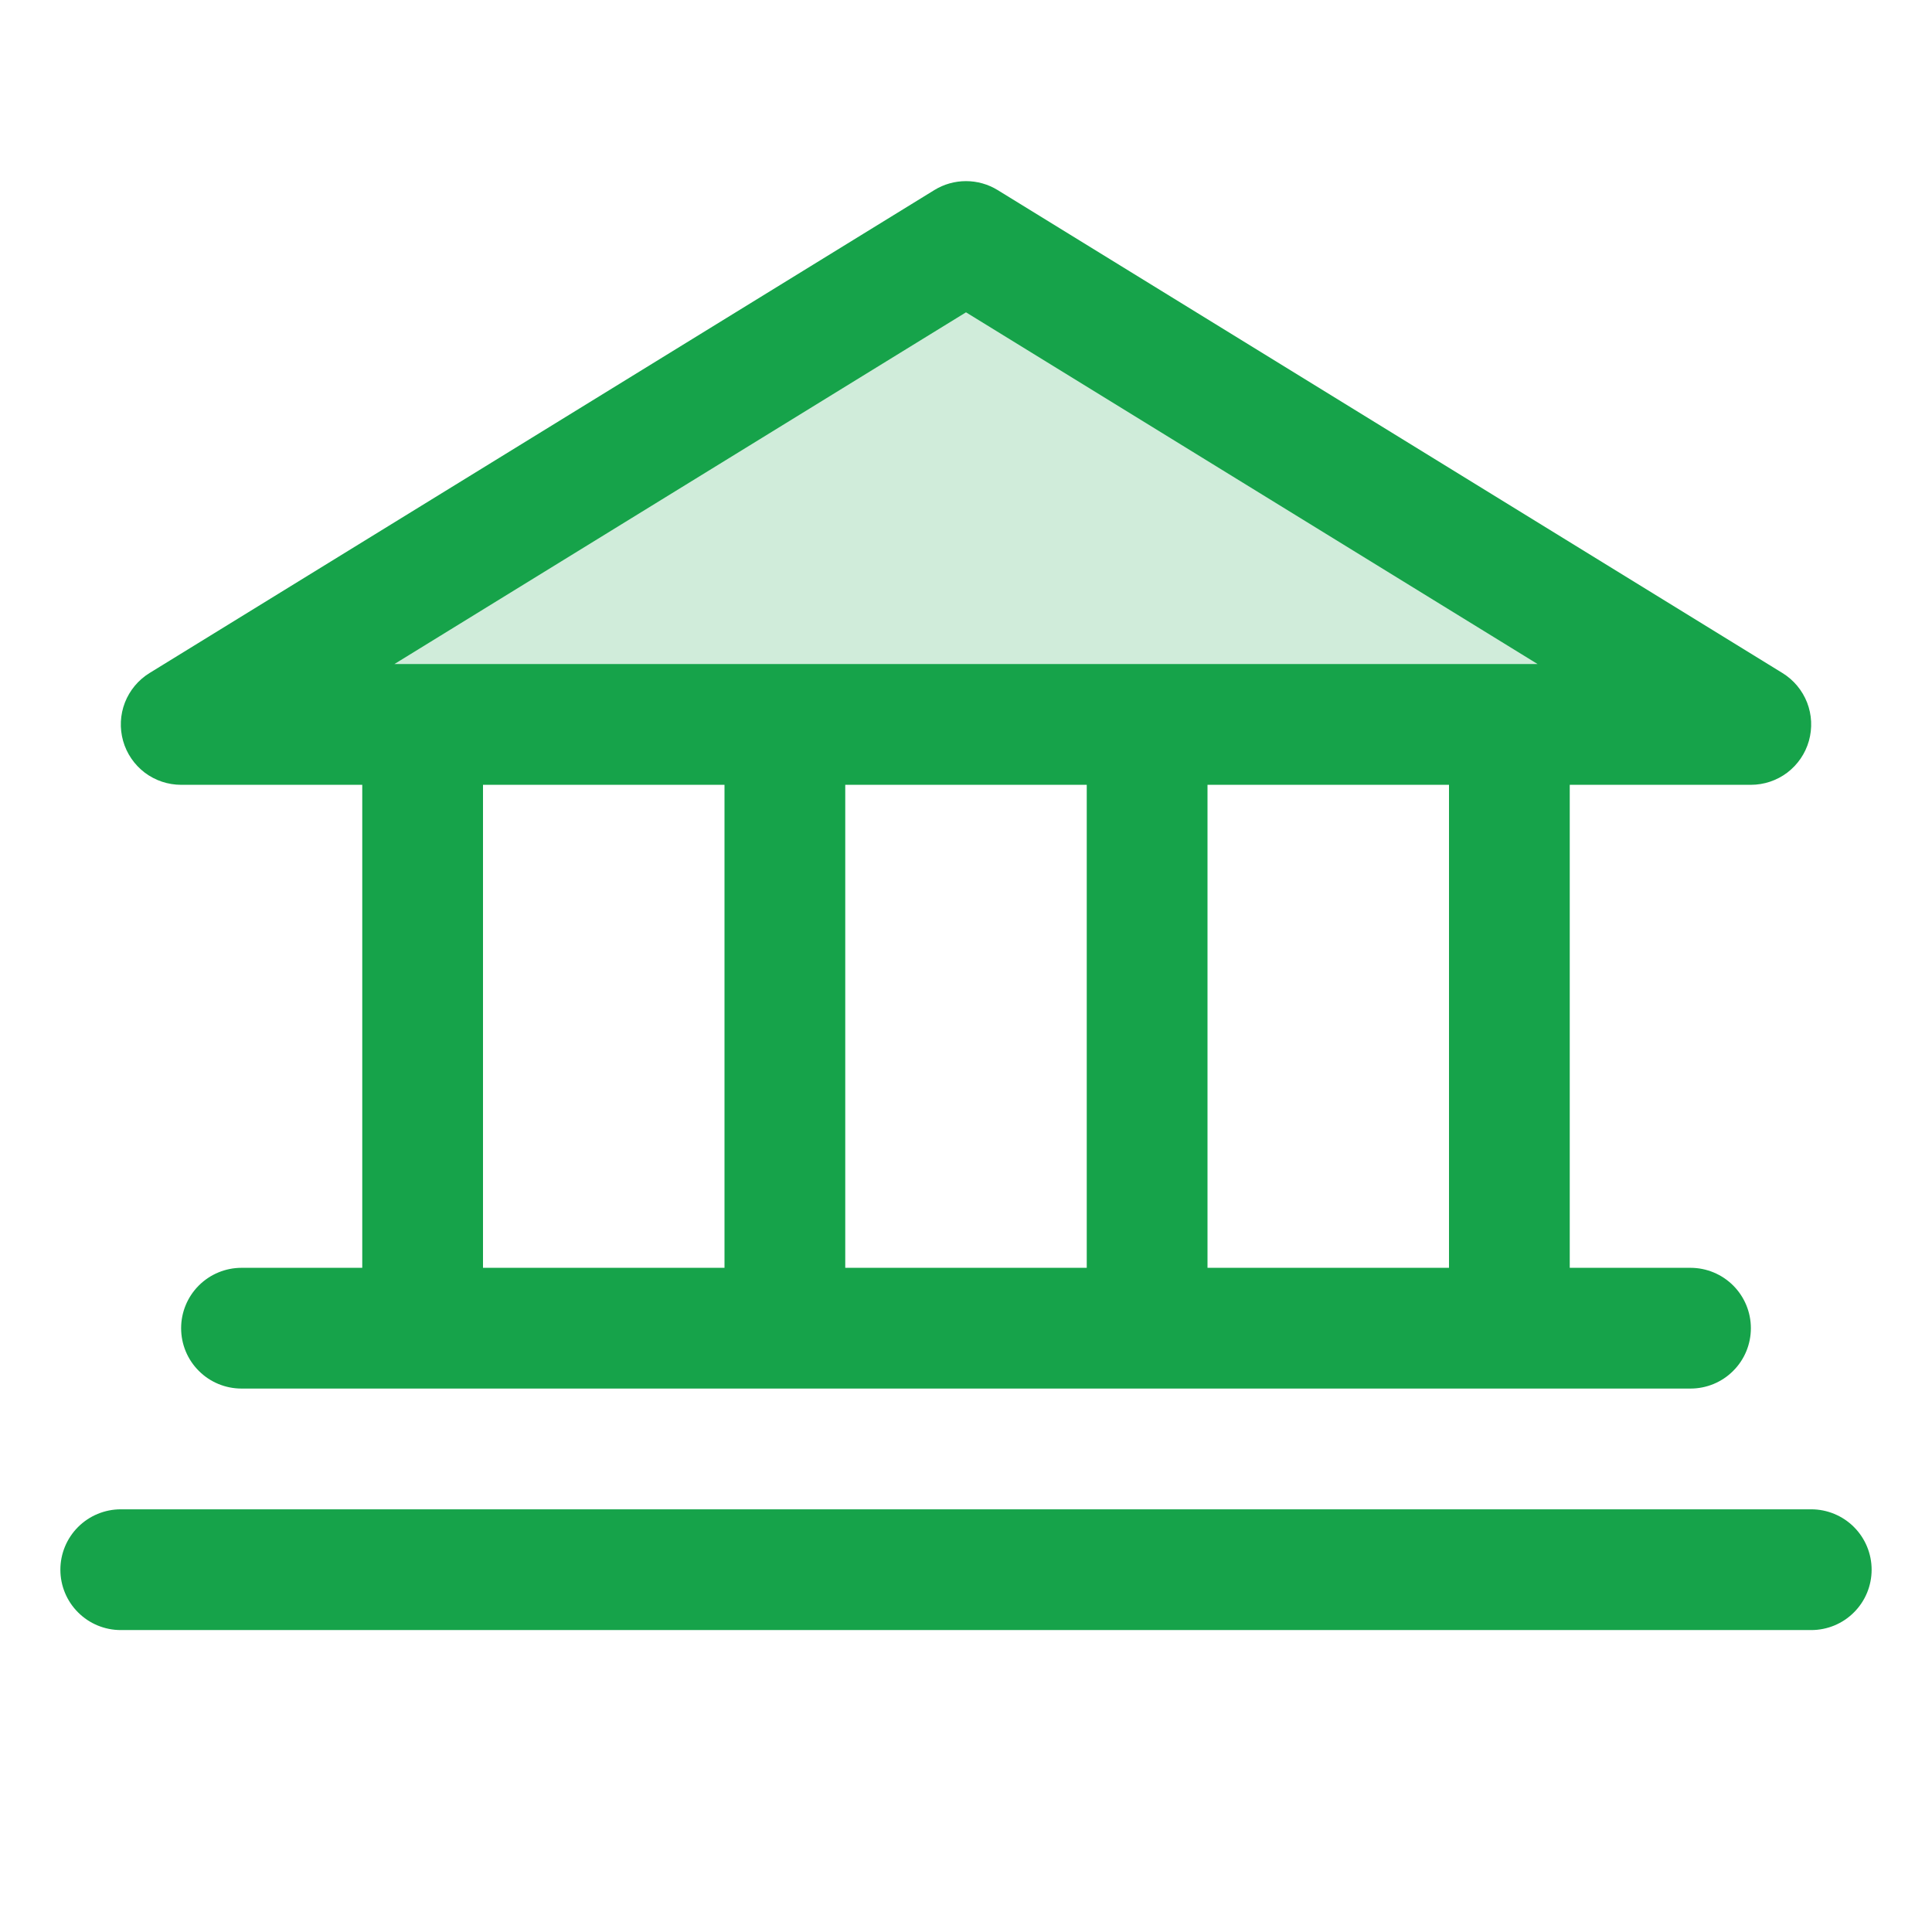 <svg width="32" height="32" viewBox="0 0 32 32" fill="none" xmlns="http://www.w3.org/2000/svg">
<path opacity="0.2" d="M29 12H3L16 4L29 12Z" fill="#16A34A"/>
<path d="M3 12.999H6V20.999H4C3.735 20.999 3.48 21.105 3.293 21.292C3.105 21.48 3 21.734 3 21.999C3 22.265 3.105 22.519 3.293 22.706C3.48 22.894 3.735 22.999 4 22.999H28C28.265 22.999 28.52 22.894 28.707 22.706C28.895 22.519 29 22.265 29 21.999C29 21.734 28.895 21.48 28.707 21.292C28.52 21.105 28.265 20.999 28 20.999H26V12.999H29C29.218 12.999 29.429 12.928 29.603 12.797C29.776 12.665 29.902 12.481 29.961 12.272C30.02 12.062 30.01 11.839 29.931 11.636C29.852 11.434 29.709 11.262 29.524 11.148L16.524 3.148C16.366 3.051 16.185 3 16 3C15.815 3 15.634 3.051 15.476 3.148L2.476 11.148C2.291 11.262 2.148 11.434 2.069 11.636C1.99 11.839 1.98 12.062 2.039 12.272C2.098 12.481 2.224 12.665 2.397 12.797C2.571 12.928 2.782 12.999 3 12.999ZM8 12.999H12V20.999H8V12.999ZM18 12.999V20.999H14V12.999H18ZM24 20.999H20V12.999H24V20.999ZM16 5.173L25.468 10.999H6.532L16 5.173ZM31 25.999C31 26.265 30.895 26.519 30.707 26.706C30.52 26.894 30.265 26.999 30 26.999H2C1.735 26.999 1.48 26.894 1.293 26.706C1.105 26.519 1 26.265 1 25.999C1 25.734 1.105 25.48 1.293 25.292C1.48 25.105 1.735 24.999 2 24.999H30C30.265 24.999 30.52 25.105 30.707 25.292C30.895 25.48 31 25.734 31 25.999Z" fill="#16A34A"/>
</svg>
